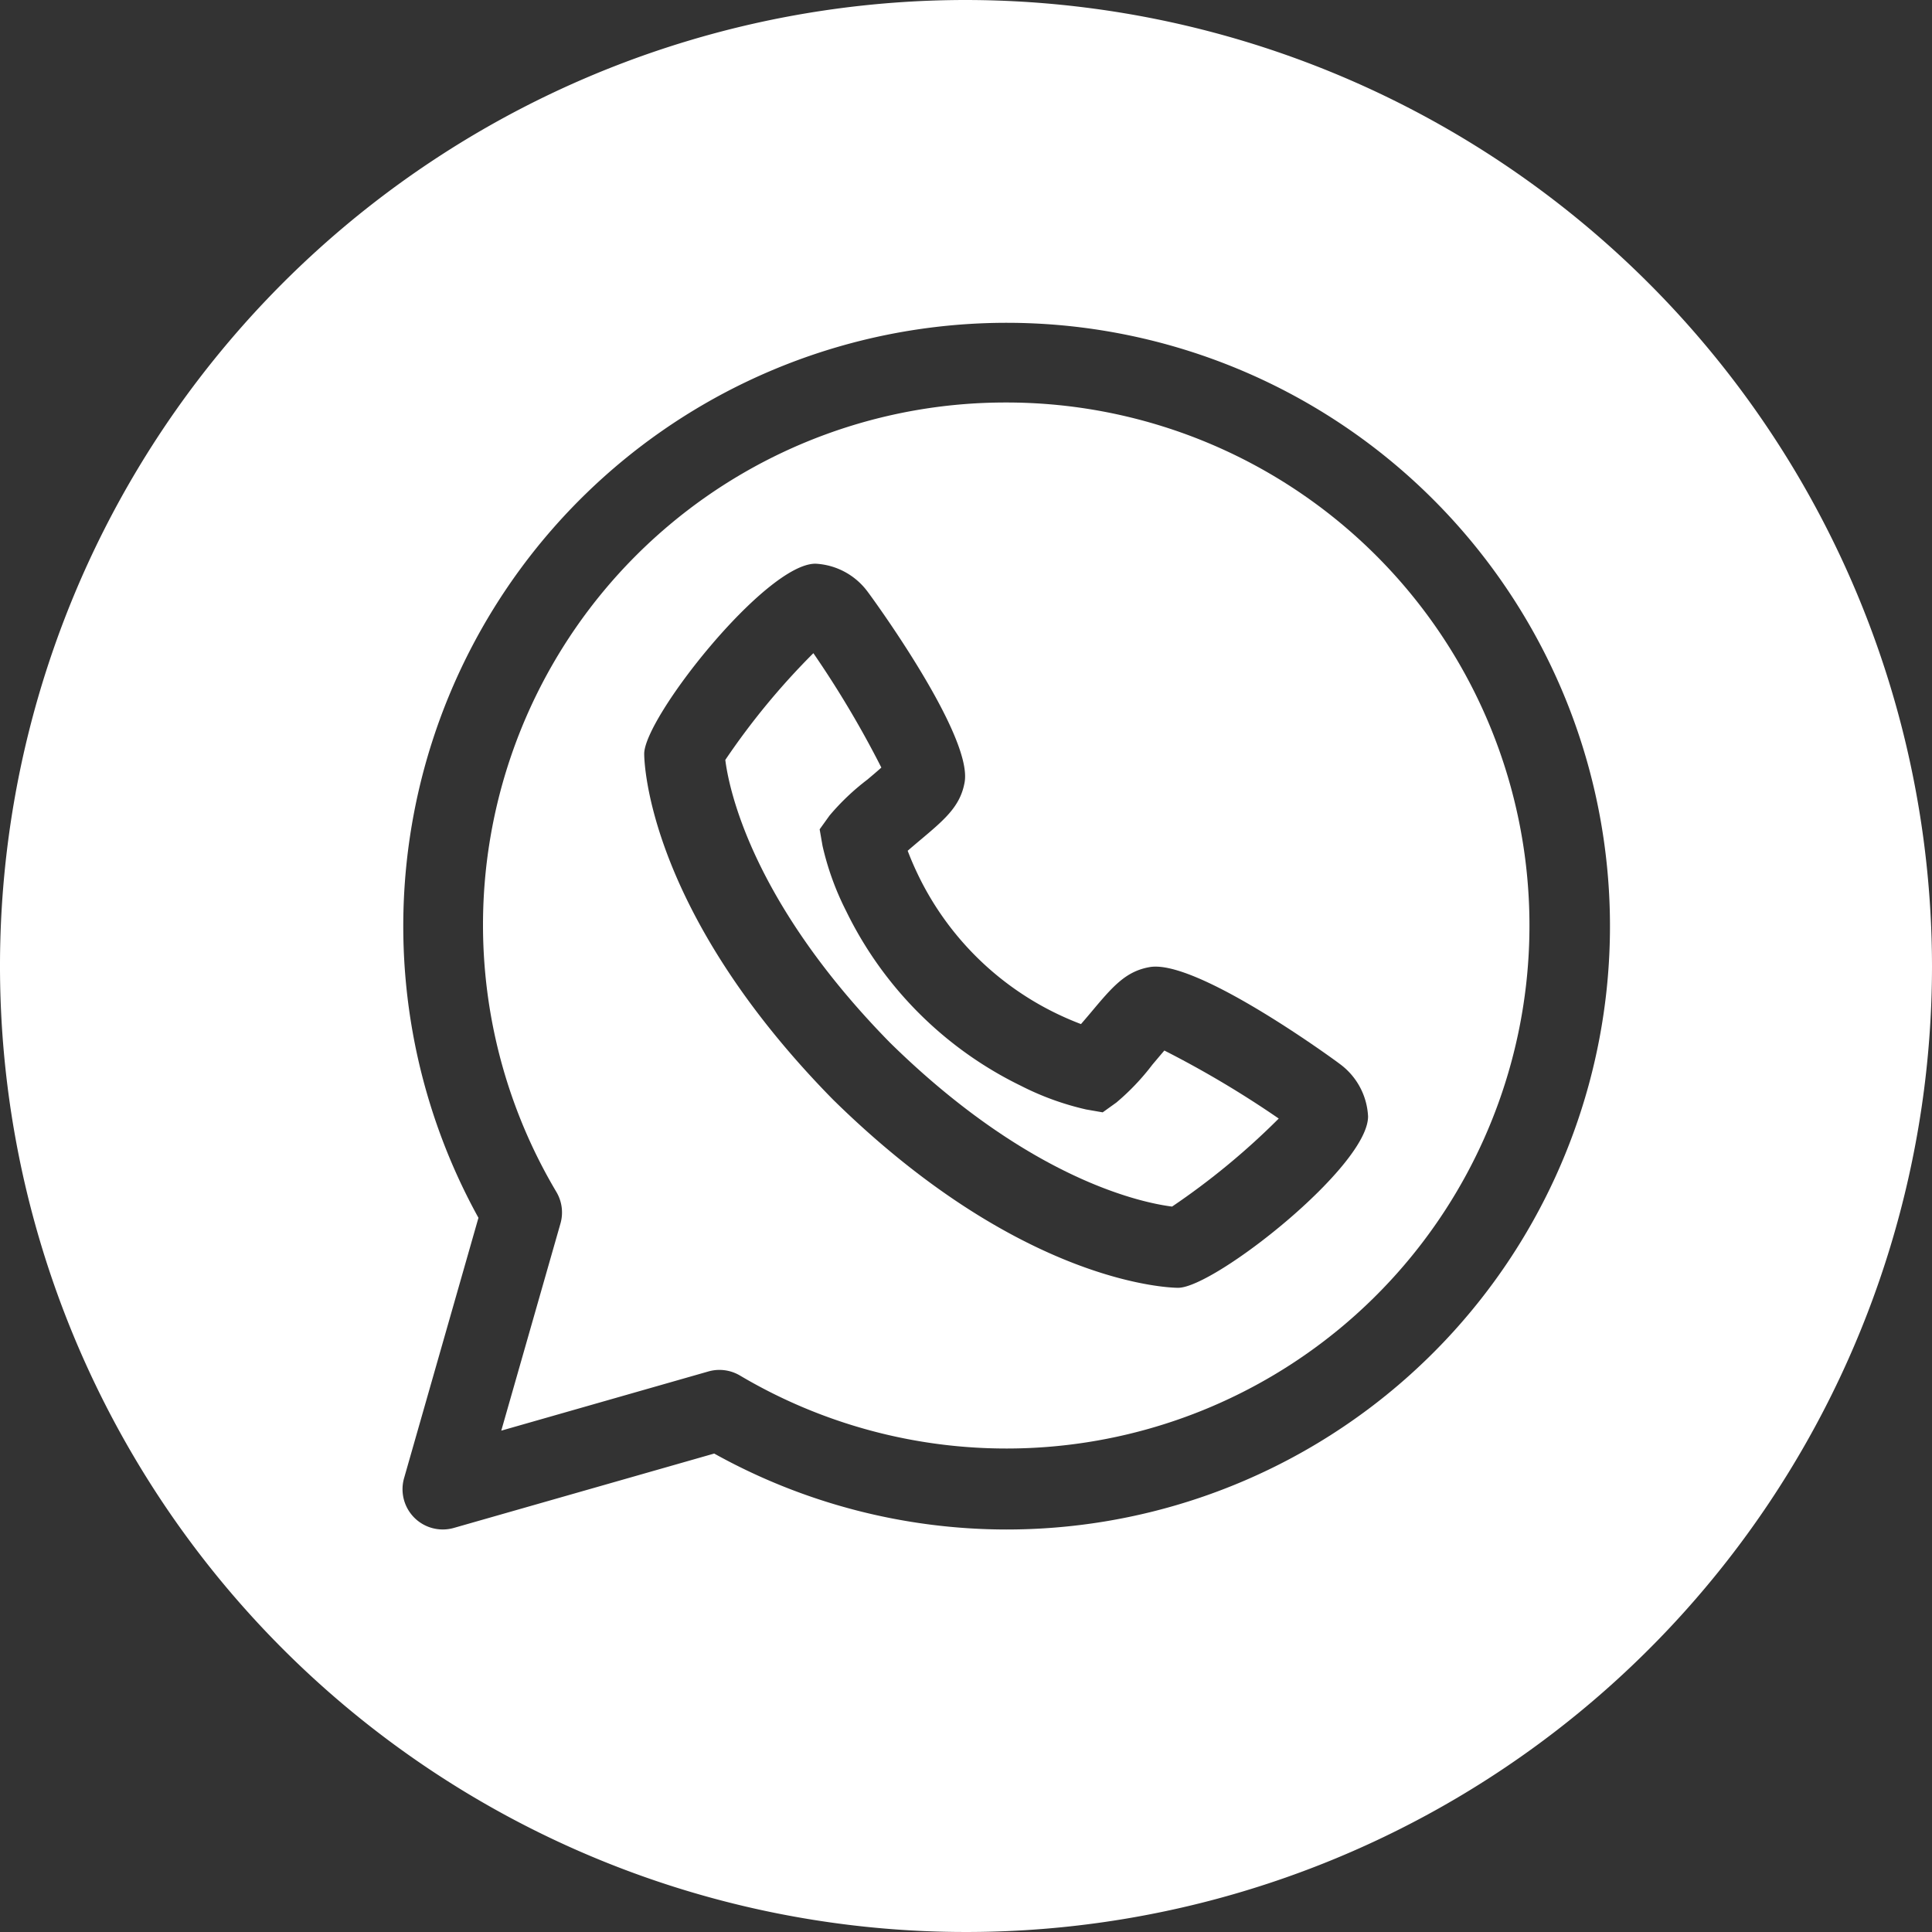 <?xml version="1.0" encoding="UTF-8" standalone="no"?><svg xmlns="http://www.w3.org/2000/svg" xmlns:xlink="http://www.w3.org/1999/xlink" data-name="Layer 3" fill="#ffffff" height="48" preserveAspectRatio="xMidYMid meet" version="1" viewBox="2.0 2.0 48.0 48.0" width="48" zoomAndPan="magnify"><rect x="2.0" y="2.0" width="48.0" height="48.0" fill="#333333" stroke="none"/><g id="change1_1"><path d="M27,12A12.98,12.98,0,0,0,15.824,31.615a1,1,0,0,1,.1.785l-1.47,5.144,5.144-1.47a1,1,0,0,1,.785.1A12.994,12.994,0,1,0,27,12Zm4.271,21.995c-.155,0-3.87-.053-8.576-4.677-4.637-4.719-4.69-8.434-4.69-8.589,0-.9,3.015-4.724,4.254-4.724a1.718,1.718,0,0,1,1.3.7c.027.032,2.614,3.546,2.407,4.729-.106.6-.493.926-1.135,1.464-.106.09-.2.169-.28.239.065.172.153.383.27.624a7.388,7.388,0,0,0,3.411,3.412c.241.117.453.205.625.27.069-.08.149-.173.239-.28.538-.642.863-1.029,1.463-1.135,1.176-.214,4.7,2.38,4.73,2.407a1.718,1.718,0,0,1,.7,1.3C35.995,30.98,32.167,33.995,31.271,33.995Z" fill="inherit"/></g><g id="change1_2"><path d="M30.63,28.452a5.846,5.846,0,0,1-.894.94l-.34.244-.413-.072a6.946,6.946,0,0,1-1.621-.589,9.4,9.4,0,0,1-4.338-4.337,6.977,6.977,0,0,1-.588-1.621l-.072-.413.244-.34a5.846,5.846,0,0,1,.94-.894c.1-.084.238-.2.349-.3a24.825,24.825,0,0,0-1.689-2.842,17.93,17.93,0,0,0-2.188,2.652c.084.676.633,3.5,4.089,7.022,3.489,3.428,6.305,3.987,7.011,4.075a18.05,18.05,0,0,0,2.65-2.187A24.97,24.97,0,0,0,30.928,28.1C30.83,28.214,30.714,28.353,30.63,28.452Z" fill="inherit"/></g><g id="change1_3"><path d="M26,2A24,24,0,1,0,50,26,24.028,24.028,0,0,0,26,2Zm1,38a14.958,14.958,0,0,1-7.256-1.887l-6.469,1.848a1,1,0,0,1-1.236-1.236l1.848-6.469A14.99,14.99,0,1,1,27,40Z" fill="inherit"/></g></svg>